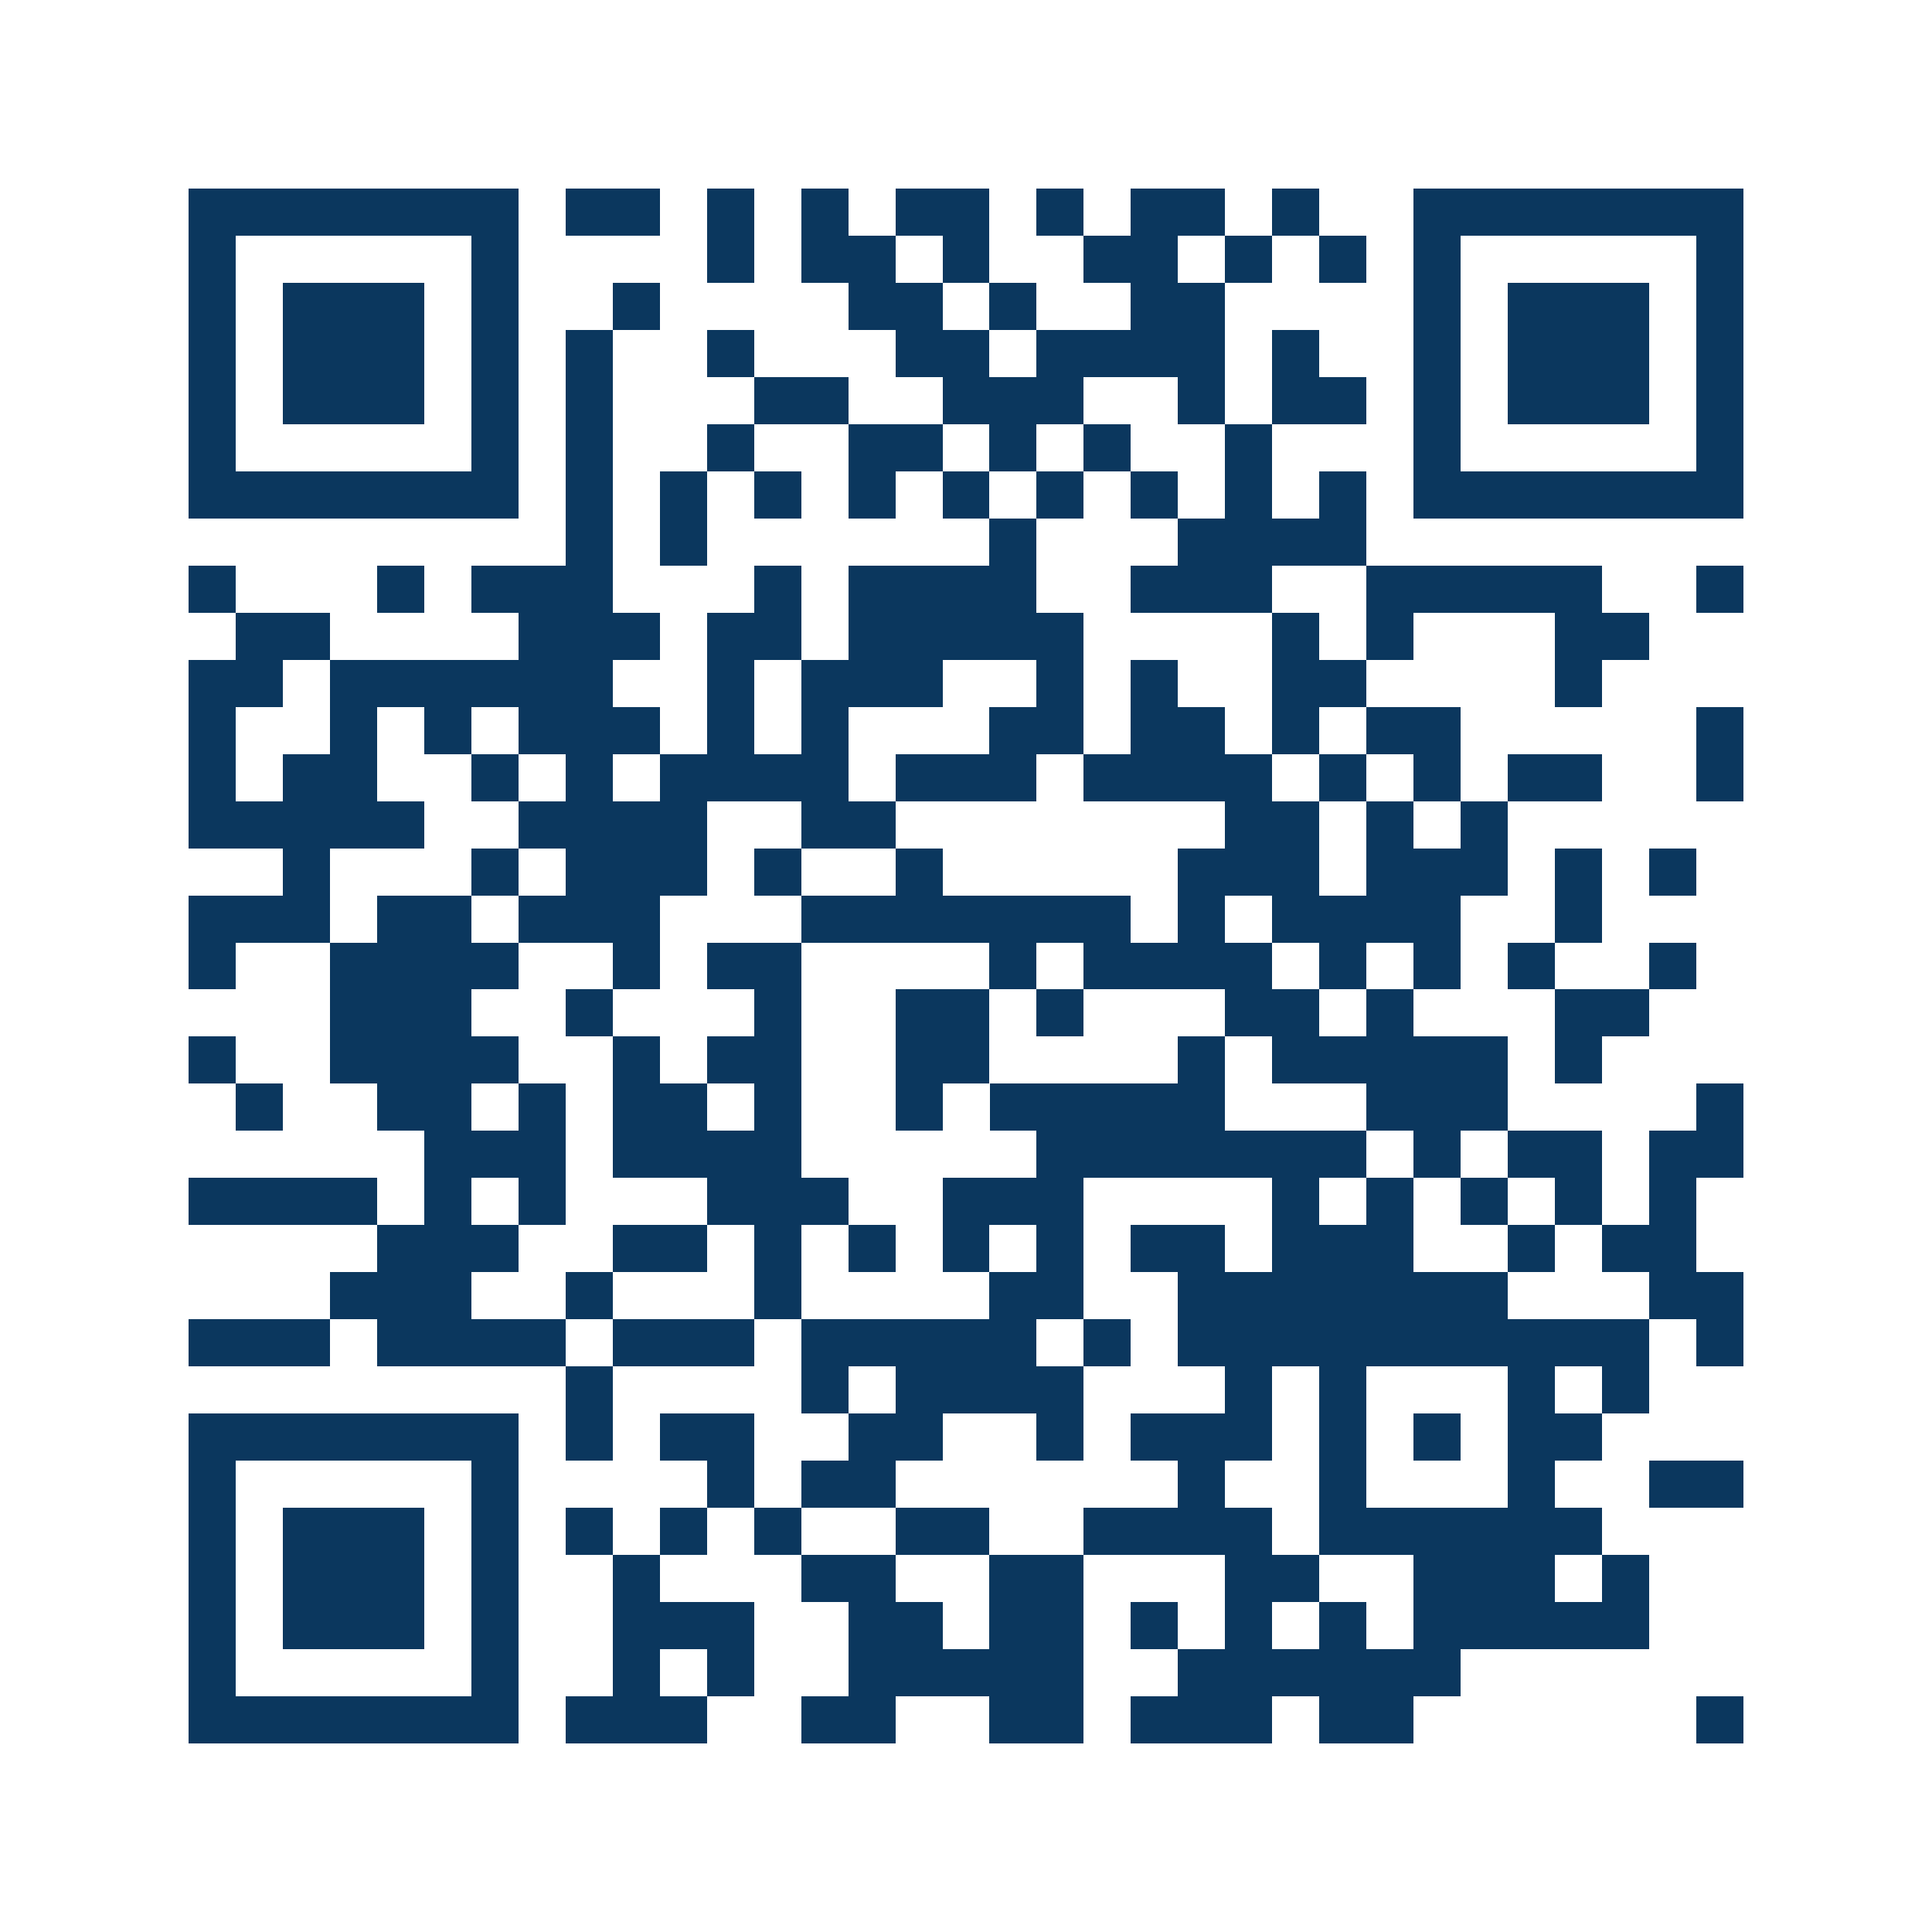 <svg xmlns="http://www.w3.org/2000/svg" width="150" height="150" viewBox="0 0 41 41" shape-rendering="crispEdges"><path fill="#ffffff" d="M0 0h41v41H0z"/><path stroke="#0b375e" d="M4 4.5h7m1 0h2m1 0h1m1 0h1m1 0h2m1 0h1m1 0h2m1 0h1m2 0h7M4 5.5h1m5 0h1m4 0h1m1 0h2m1 0h1m2 0h2m1 0h1m1 0h1m1 0h1m5 0h1M4 6.5h1m1 0h3m1 0h1m2 0h1m4 0h2m1 0h1m2 0h2m4 0h1m1 0h3m1 0h1M4 7.5h1m1 0h3m1 0h1m1 0h1m2 0h1m3 0h2m1 0h4m1 0h1m2 0h1m1 0h3m1 0h1M4 8.5h1m1 0h3m1 0h1m1 0h1m3 0h2m2 0h3m2 0h1m1 0h2m1 0h1m1 0h3m1 0h1M4 9.5h1m5 0h1m1 0h1m2 0h1m2 0h2m1 0h1m1 0h1m2 0h1m3 0h1m5 0h1M4 10.5h7m1 0h1m1 0h1m1 0h1m1 0h1m1 0h1m1 0h1m1 0h1m1 0h1m1 0h1m1 0h7M12 11.5h1m1 0h1m6 0h1m3 0h4M4 12.5h1m3 0h1m1 0h3m3 0h1m1 0h4m2 0h3m2 0h5m2 0h1M5 13.5h2m4 0h3m1 0h2m1 0h5m4 0h1m1 0h1m3 0h2M4 14.5h2m1 0h6m2 0h1m1 0h3m2 0h1m1 0h1m2 0h2m4 0h1M4 15.5h1m2 0h1m1 0h1m1 0h3m1 0h1m1 0h1m3 0h2m1 0h2m1 0h1m1 0h2m5 0h1M4 16.5h1m1 0h2m2 0h1m1 0h1m1 0h4m1 0h3m1 0h4m1 0h1m1 0h1m1 0h2m2 0h1M4 17.5h5m2 0h4m2 0h2m7 0h2m1 0h1m1 0h1M6 18.5h1m3 0h1m1 0h3m1 0h1m2 0h1m5 0h3m1 0h3m1 0h1m1 0h1M4 19.5h3m1 0h2m1 0h3m3 0h7m1 0h1m1 0h4m2 0h1M4 20.5h1m2 0h4m2 0h1m1 0h2m4 0h1m1 0h4m1 0h1m1 0h1m1 0h1m2 0h1M7 21.5h3m2 0h1m3 0h1m2 0h2m1 0h1m3 0h2m1 0h1m3 0h2M4 22.5h1m2 0h4m2 0h1m1 0h2m2 0h2m4 0h1m1 0h5m1 0h1M5 23.5h1m2 0h2m1 0h1m1 0h2m1 0h1m2 0h1m1 0h5m3 0h3m4 0h1M9 24.5h3m1 0h4m5 0h7m1 0h1m1 0h2m1 0h2M4 25.5h4m1 0h1m1 0h1m3 0h3m2 0h3m4 0h1m1 0h1m1 0h1m1 0h1m1 0h1M8 26.5h3m2 0h2m1 0h1m1 0h1m1 0h1m1 0h1m1 0h2m1 0h3m2 0h1m1 0h2M7 27.5h3m2 0h1m3 0h1m4 0h2m2 0h7m3 0h2M4 28.5h3m1 0h4m1 0h3m1 0h5m1 0h1m1 0h10m1 0h1M12 29.5h1m4 0h1m1 0h4m3 0h1m1 0h1m3 0h1m1 0h1M4 30.5h7m1 0h1m1 0h2m2 0h2m2 0h1m1 0h3m1 0h1m1 0h1m1 0h2M4 31.5h1m5 0h1m4 0h1m1 0h2m6 0h1m2 0h1m3 0h1m2 0h2M4 32.5h1m1 0h3m1 0h1m1 0h1m1 0h1m1 0h1m2 0h2m2 0h4m1 0h6M4 33.5h1m1 0h3m1 0h1m2 0h1m3 0h2m2 0h2m3 0h2m2 0h3m1 0h1M4 34.5h1m1 0h3m1 0h1m2 0h3m2 0h2m1 0h2m1 0h1m1 0h1m1 0h1m1 0h5M4 35.5h1m5 0h1m2 0h1m1 0h1m2 0h5m2 0h6M4 36.5h7m1 0h3m2 0h2m2 0h2m1 0h3m1 0h2m6 0h1"/></svg>

